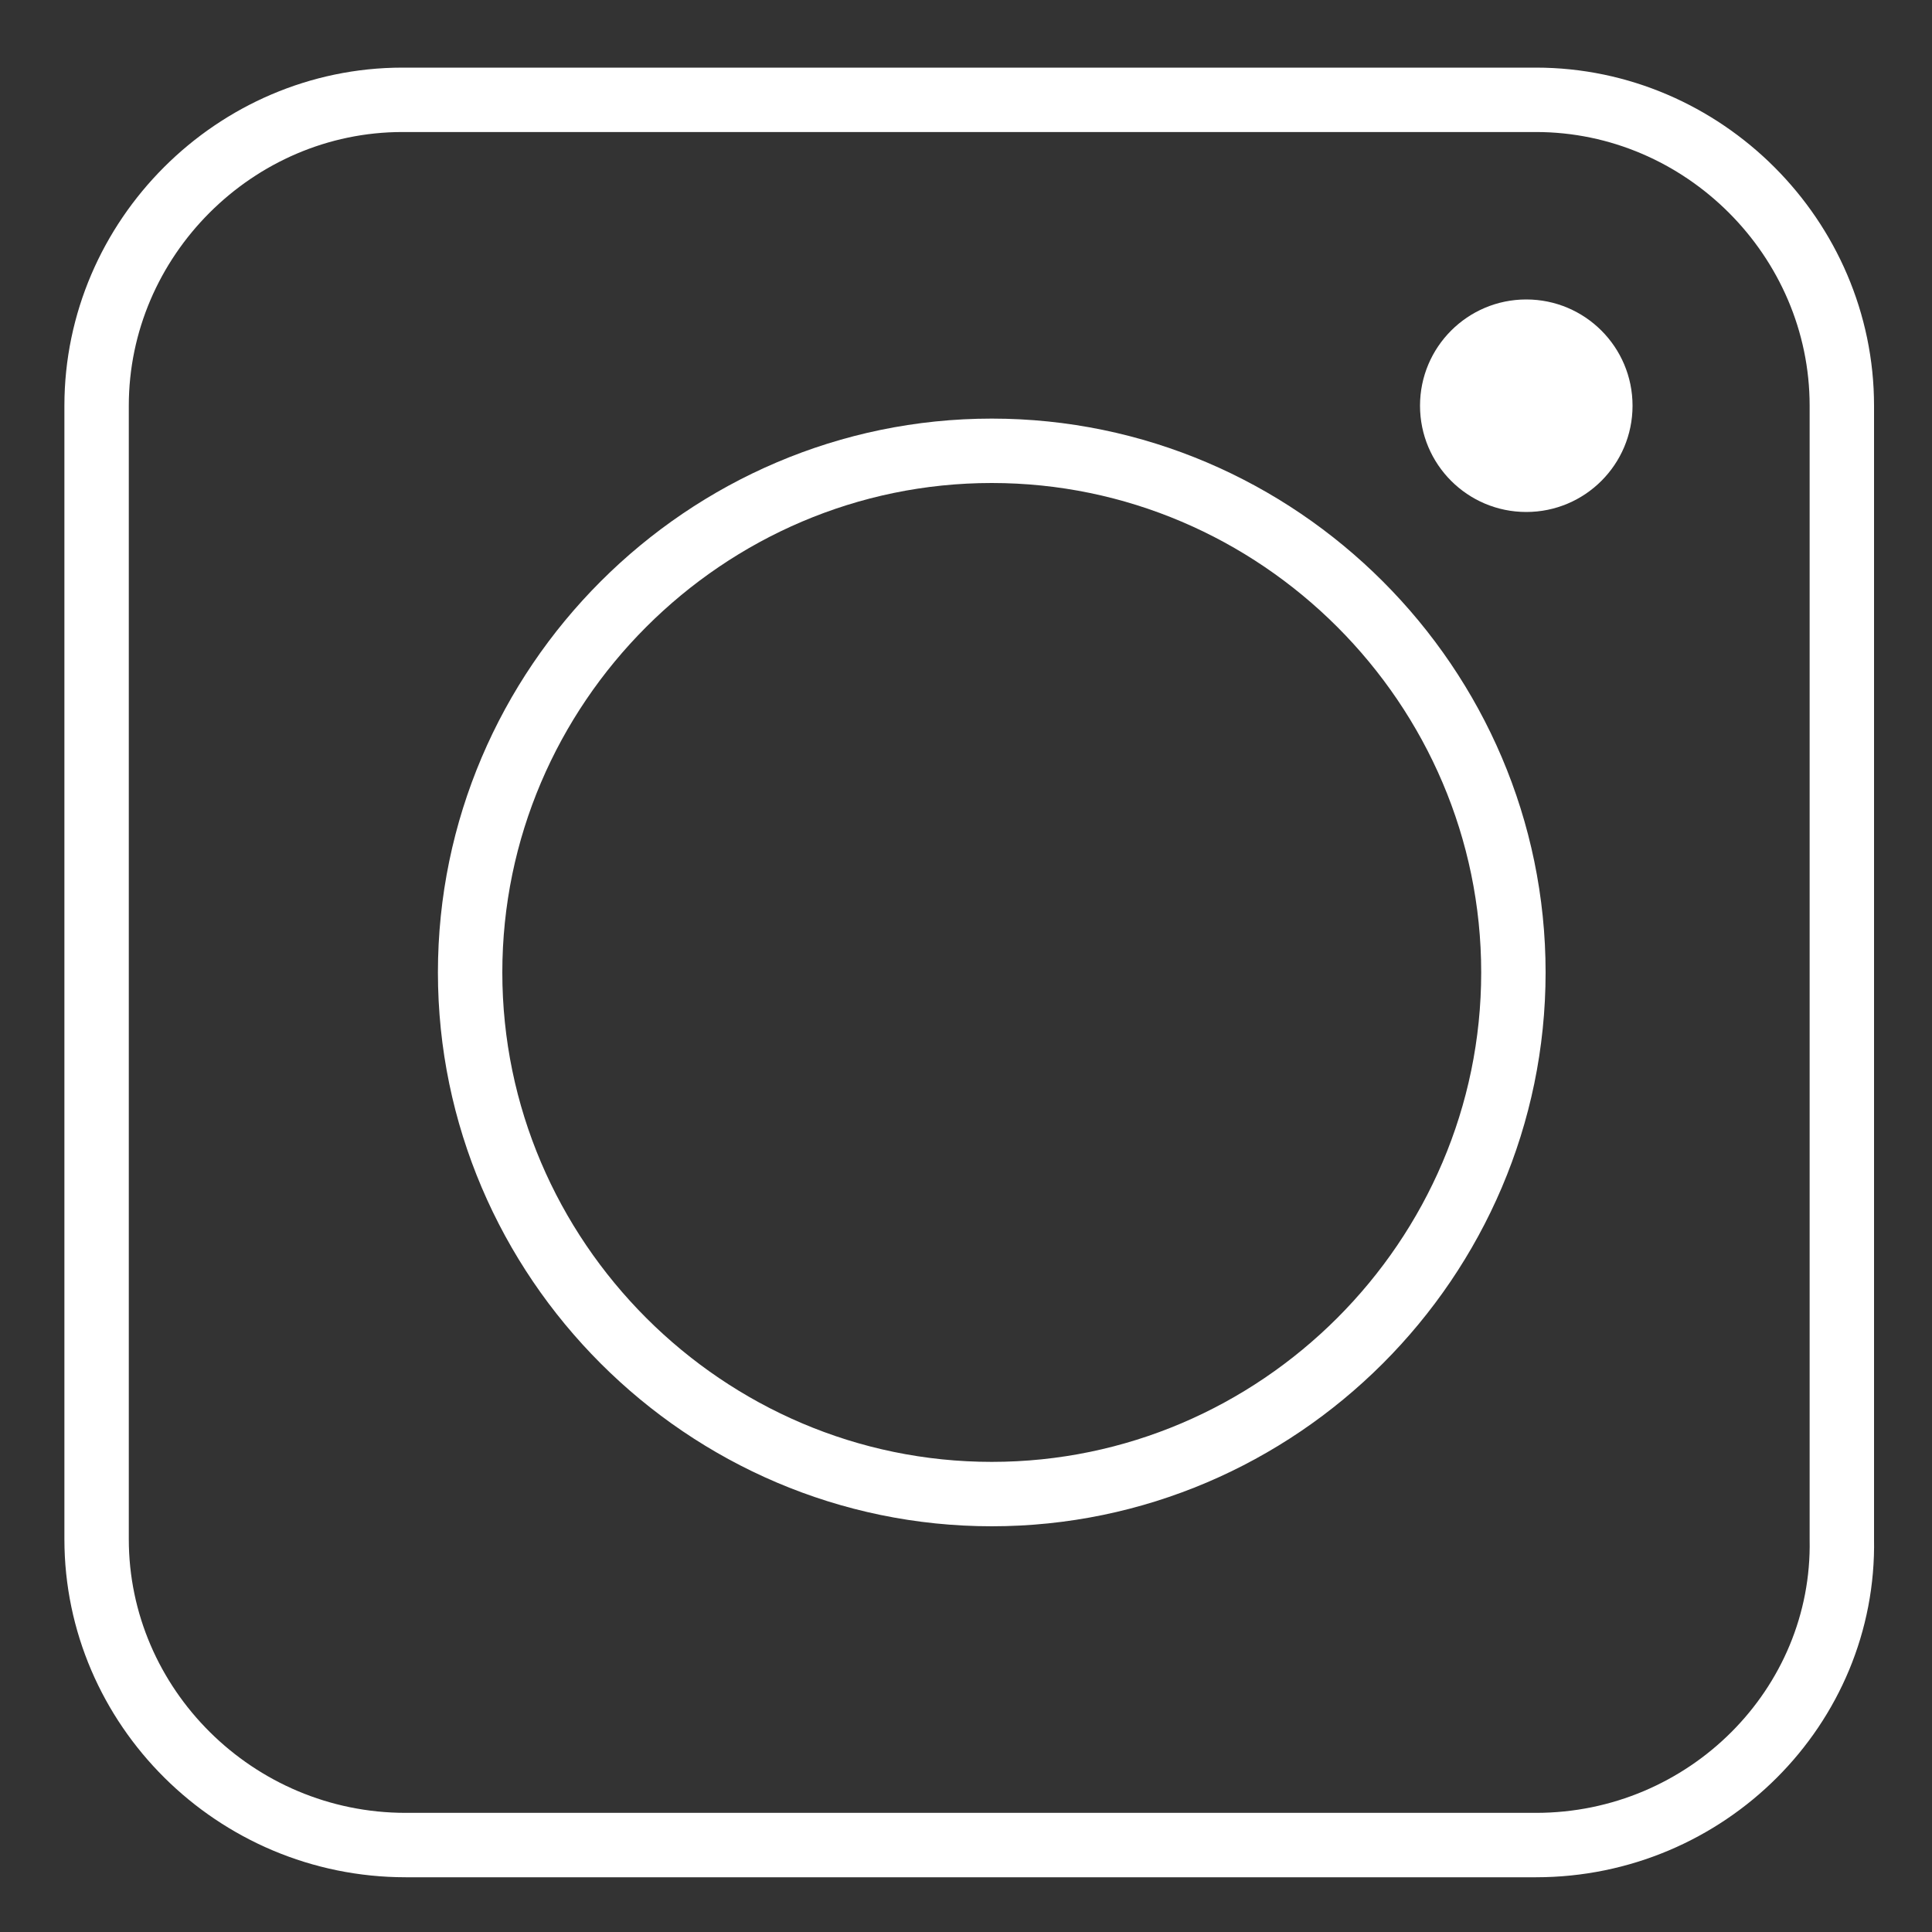 <?xml version="1.0" encoding="utf-8"?>
<!-- Generator: Adobe Illustrator 24.0.2, SVG Export Plug-In . SVG Version: 6.00 Build 0)  -->
<svg version="1.1" id="Ebene_1" xmlns="http://www.w3.org/2000/svg" xmlns:xlink="http://www.w3.org/1999/xlink" x="0px" y="0px"
	 viewBox="0 0 60 60" style="enable-background:new 0 0 60 60;" xml:space="preserve">
<rect x="0" y="0" width="60" height="60" fill="#333333" stroke="none"/>
<style type="text/css">
	.st0{fill:none;stroke:#FFFFFF;stroke-width:2;stroke-miterlimit:10;}
	.st1{fill:#FFFFFF;}
</style>
<path class="st0" d="M47.7,57.3H12.6C7.3,57.3,3,53,3,47.8V12.6c0-5.2,4.3-9.5,9.5-9.5h35.2c5.2,0,9.5,4.3,9.5,9.5v35.2
	C57.3,53,53,57.3,47.7,57.3z"/>
<path class="st0" d="M30.8,46.4L30.8,46.4c-8.9,0-16.2-7.3-16.2-16.2v0c0-8.9,7.3-16.2,16.2-16.2h0c8.9,0,16.2,7.3,16.2,16.2v0
	C47,39.1,39.7,46.4,30.8,46.4z"/>
<circle class="st1" cx="47.4" cy="12.6" r="3.3"/>
</svg>
